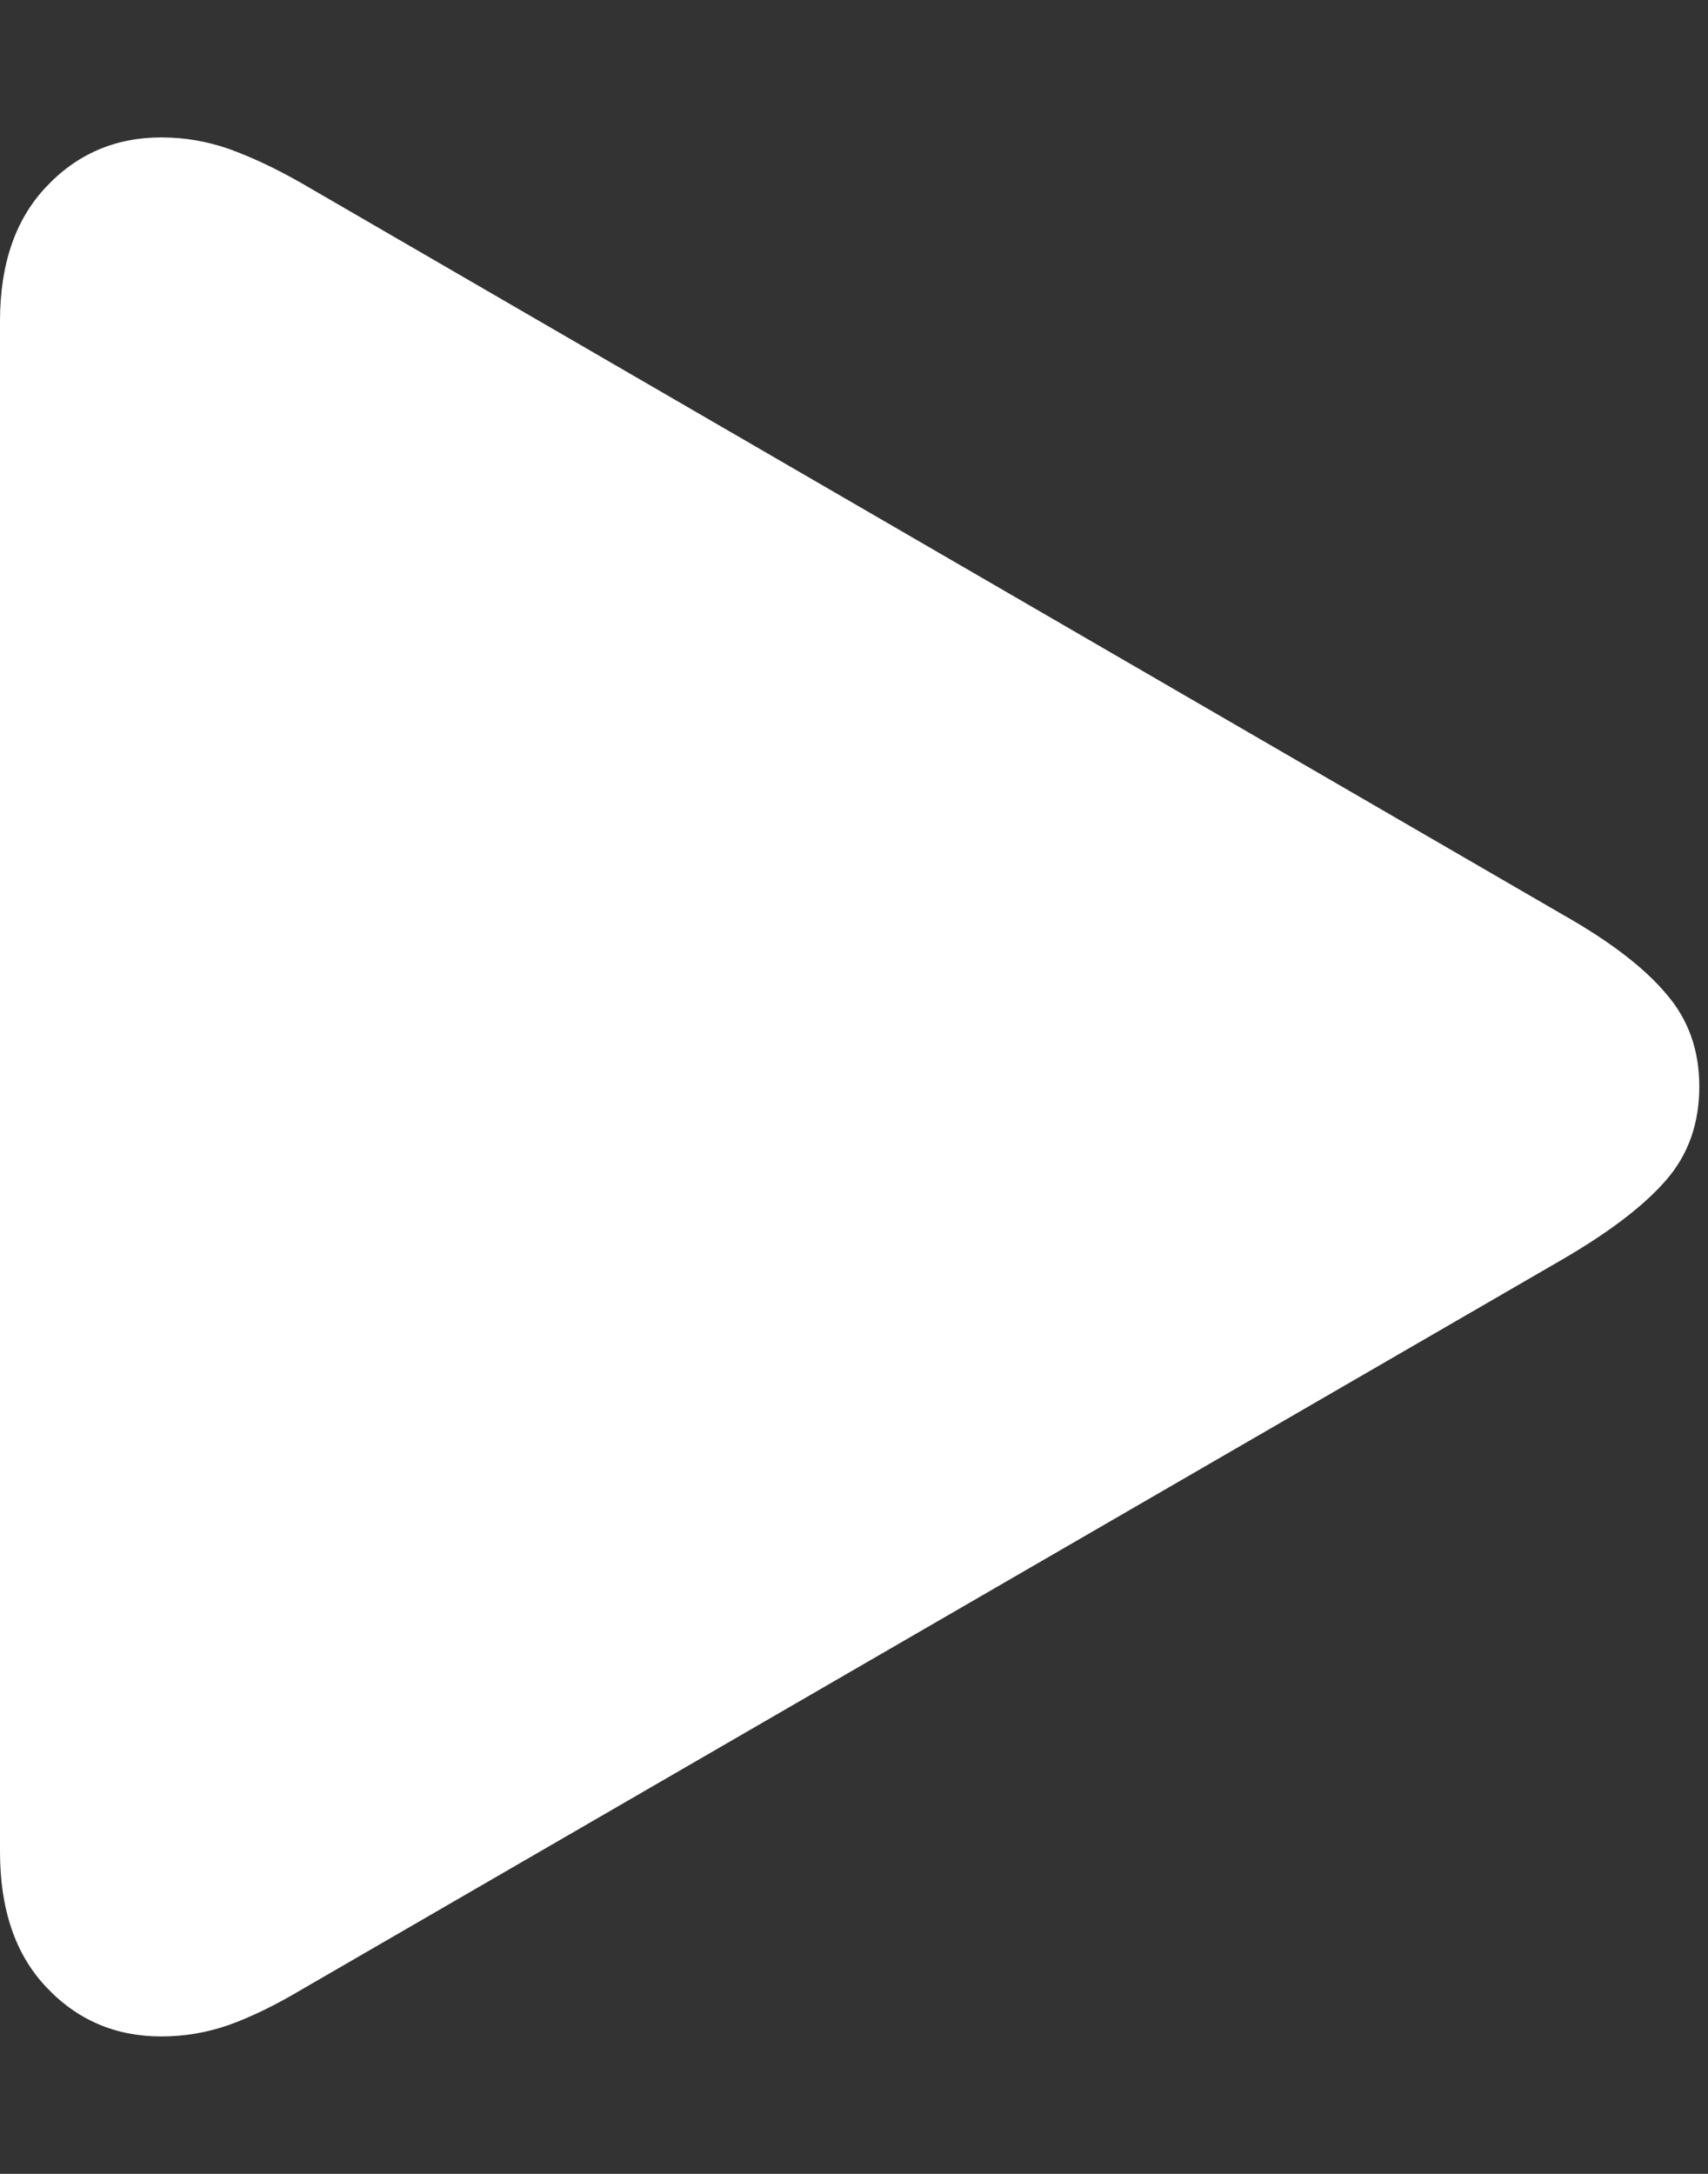 <svg width="11" height="14" viewBox="0 0 11 14" fill="none" xmlns="http://www.w3.org/2000/svg">
<rect x="0" y="0" width="11" height="14" fill="#333333" stroke="none"/>
<g clip-path="url(#clip0_319_2176)">
<path d="M1.039 13.115C0.743 13.115 0.494 13.008 0.294 12.793C0.098 12.584 0 12.294 0 11.925V2.068C0 1.703 0.098 1.416 0.294 1.207C0.494 0.992 0.743 0.885 1.039 0.885C1.189 0.885 1.335 0.91 1.477 0.96C1.618 1.011 1.773 1.083 1.941 1.179L10.062 5.889C10.368 6.062 10.591 6.233 10.732 6.402C10.874 6.566 10.944 6.764 10.944 6.997C10.944 7.234 10.874 7.434 10.732 7.598C10.591 7.762 10.368 7.933 10.062 8.111L1.941 12.814C1.773 12.914 1.618 12.989 1.477 13.04C1.335 13.09 1.189 13.115 1.039 13.115Z" fill="white"/>
</g>
<defs>
<clipPath id="clip0_319_2176">
<rect width="10.944" height="12.229" fill="white" transform="translate(0 0.885)"/>
</clipPath>
</defs>
</svg>
